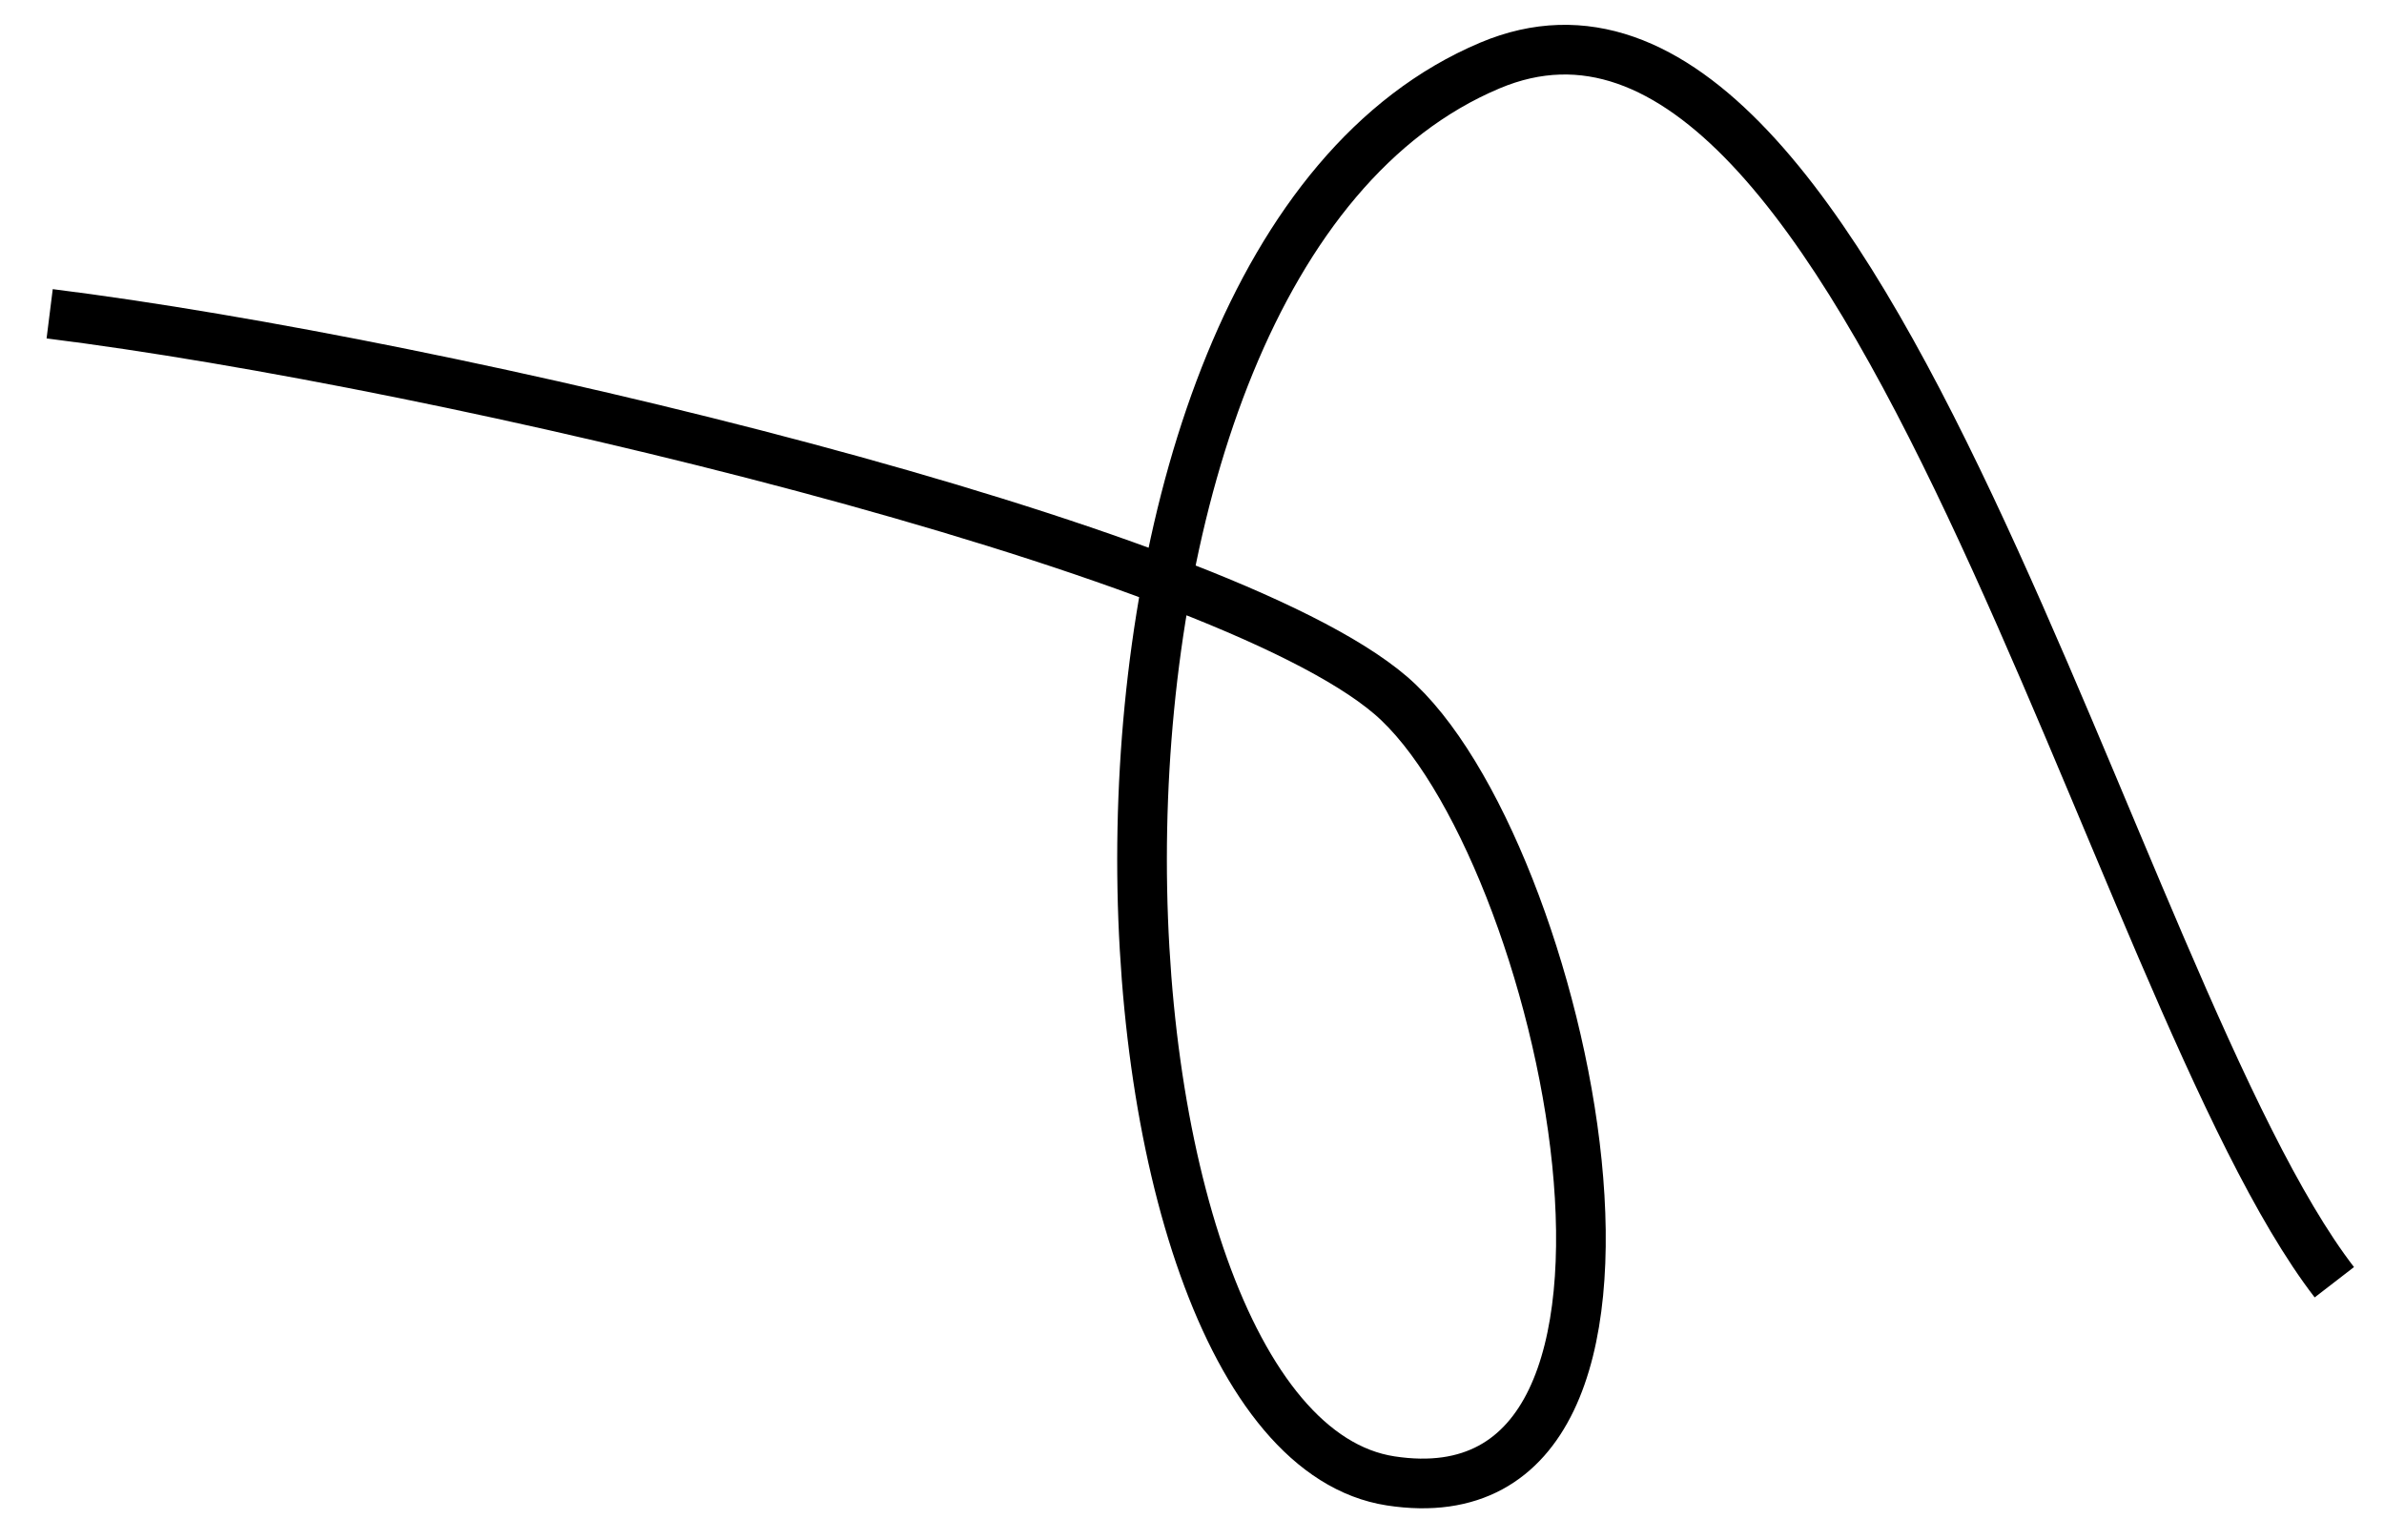 <?xml version="1.0" encoding="UTF-8"?> <svg xmlns="http://www.w3.org/2000/svg" width="48" height="31" viewBox="0 0 48 31" fill="none"> <path d="M47 25.818C42.5 19.985 37.6 -1.882 30 1.318C20.5 5.318 21.5 28.818 28 29.818C34.5 30.818 31.5 17 28 14C24.5 11 9 7.318 1 6.318" stroke="black"></path> </svg> 